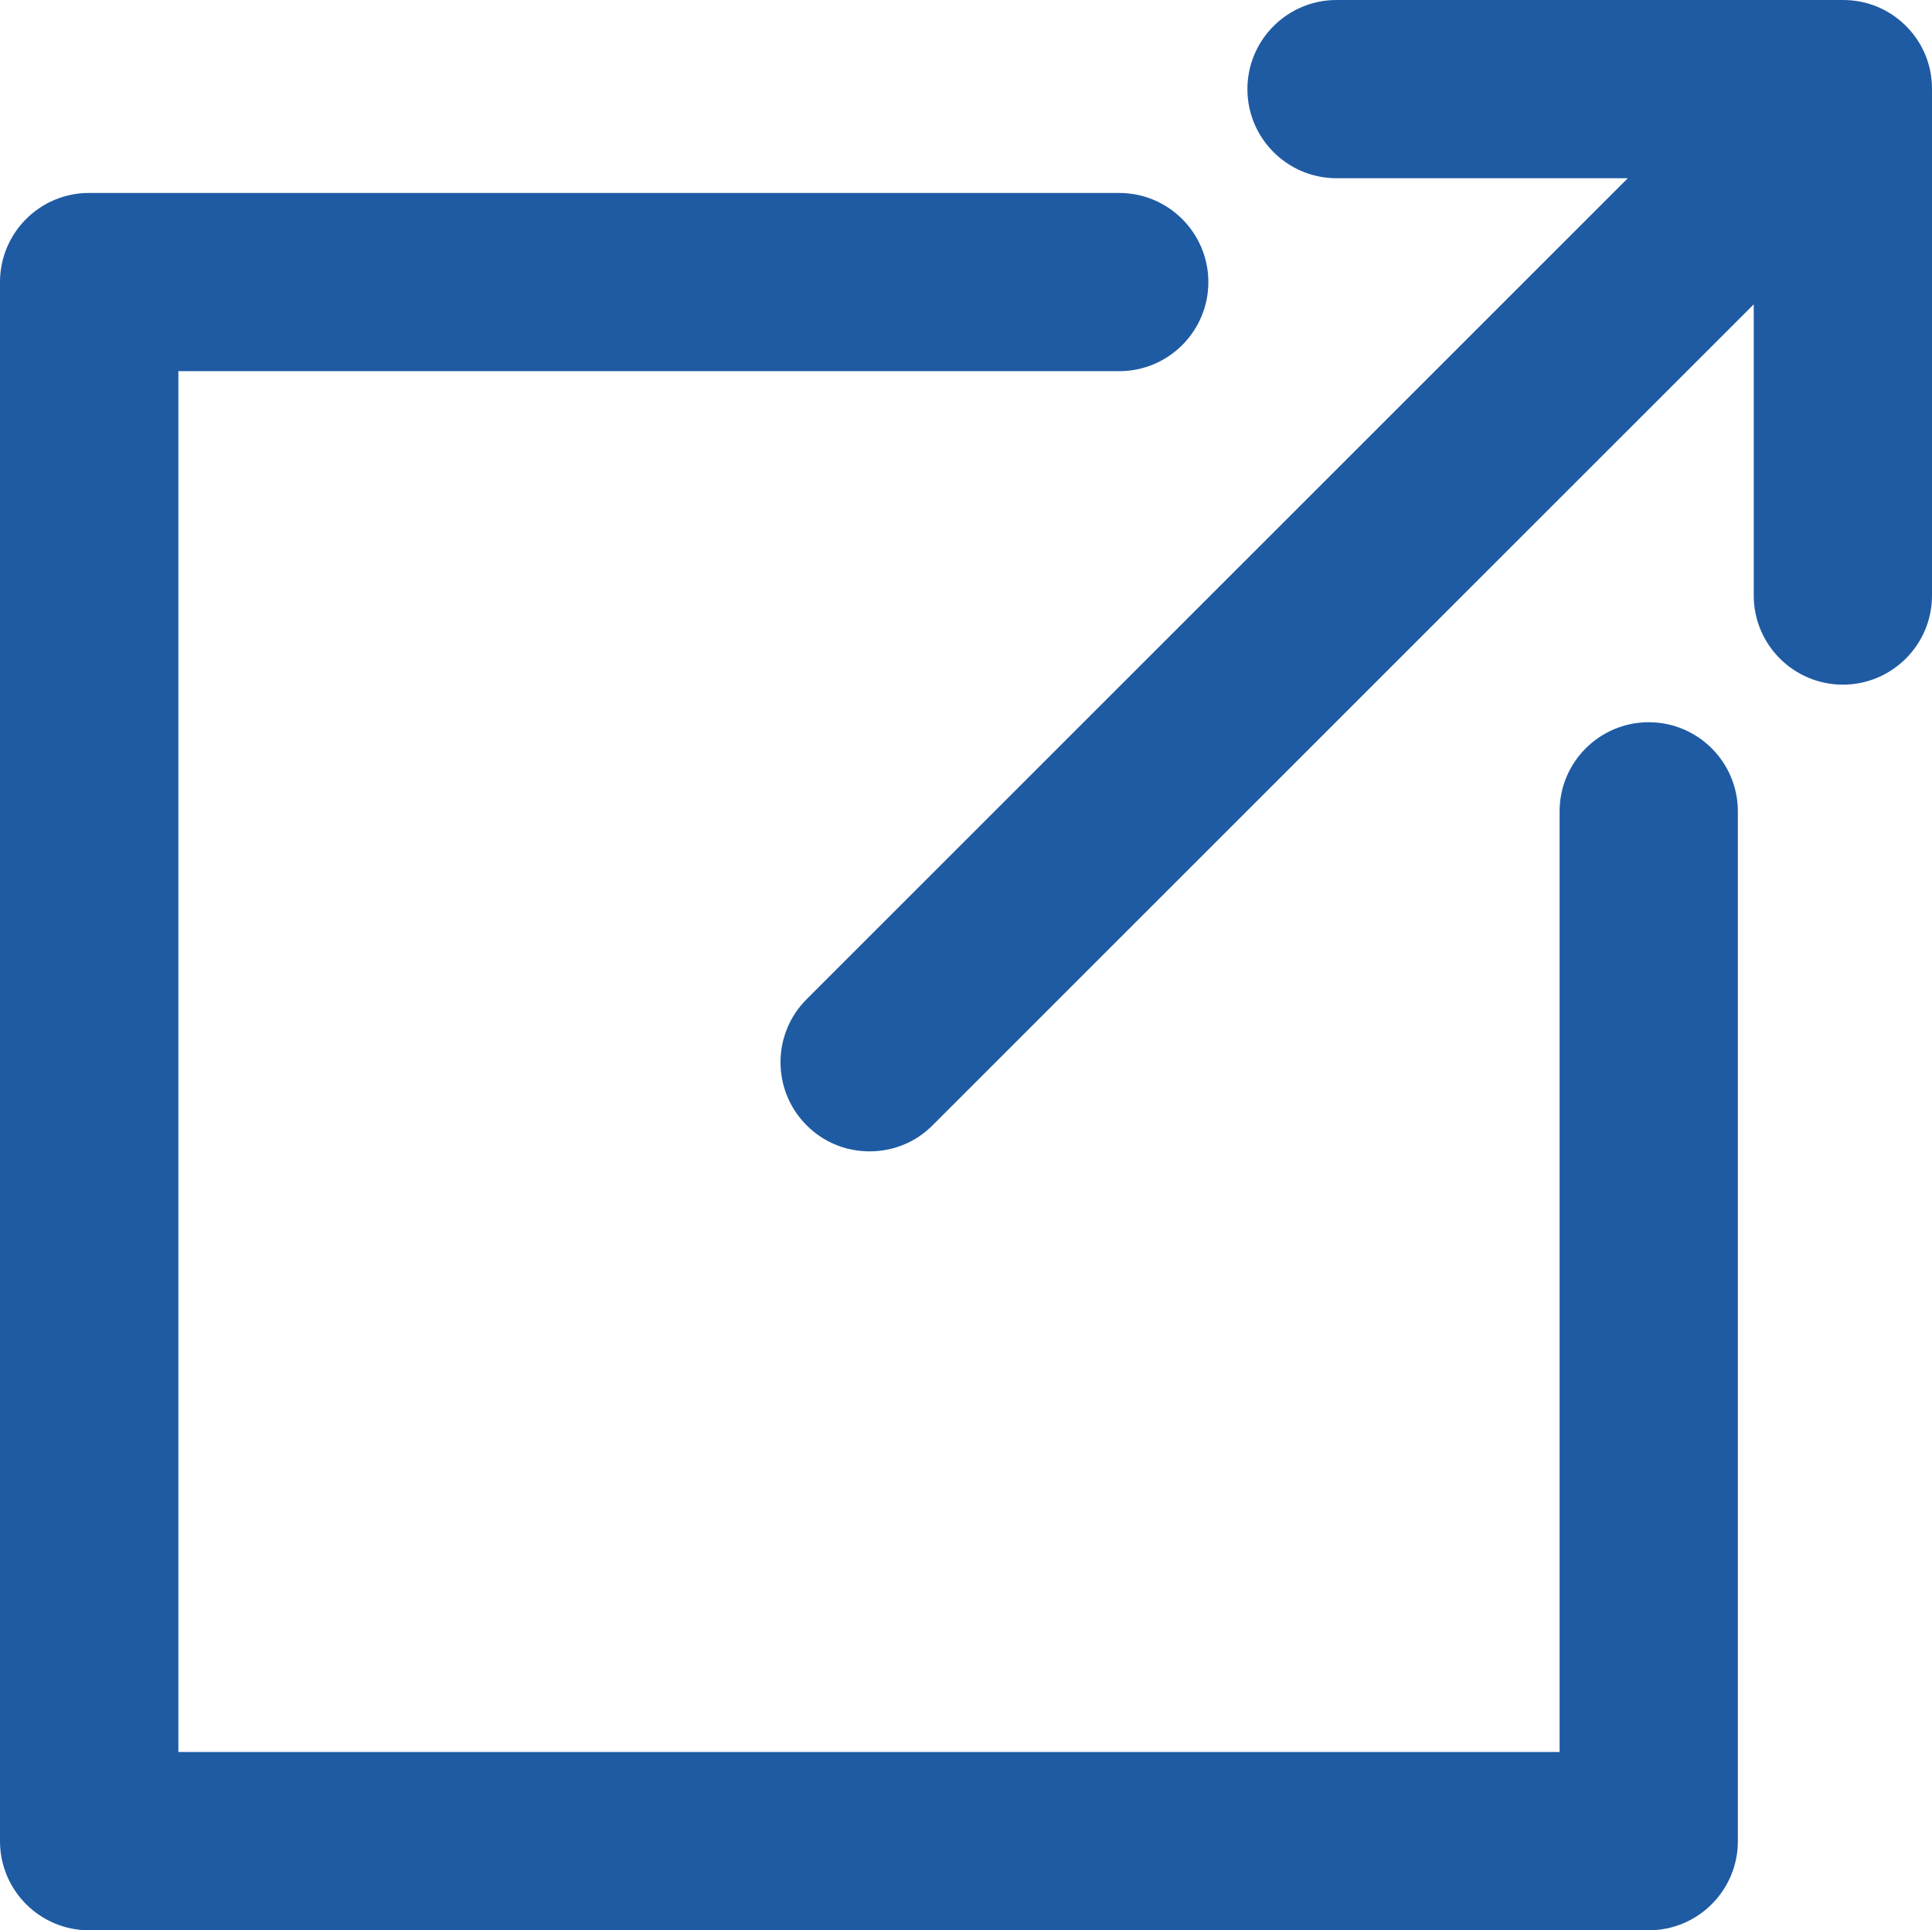 <?xml version="1.0" encoding="utf-8"?>
<!-- Generator: Adobe Illustrator 24.3.0, SVG Export Plug-In . SVG Version: 6.00 Build 0)  -->
<svg version="1.1" id="レイヤー_1" xmlns="http://www.w3.org/2000/svg" xmlns:xlink="http://www.w3.org/1999/xlink" x="0px"
	 y="0px" viewBox="0 0 1716.7 1715.6" style="enable-background:new 0 0 1716.7 1715.6;" xml:space="preserve">
<style type="text/css">
	.st0{fill:#1F5BA3;}
</style>
<g id="レイヤー_1_1_">
</g>
<g>
	<path class="st0" d="M79.2,1715.6c-43.7,0-79.2-35.5-79.2-79.2V250.7c0-43.7,35.4-79.2,79-79.2l915.5,0c43.7,0,79.2,35.5,79.2,79.2
		s-35.5,79.2-79.2,79.2h-836v1227.2h1227.3v-836c0-43.7,35.5-79.2,79.2-79.2s79.2,35.5,79.2,79.2v915.3c0,43.7-35.5,79.2-79.2,79.2
		H79.2z"/>
	<path class="st0" d="M1465,671.9c-27.2,0-49.2,22-49.2,49.2v866H128.5V299.9h866c27.2,0,49.2-22,49.2-49.2s-22-49.2-49.2-49.2H79.2
		C52,201.4,30,223.5,30,250.7v1385.7c0,27.2,22,49.2,49.2,49.2H1465c27.2,0,49.2-22,49.2-49.2V721.1
		C1514.2,693.9,1492.2,671.9,1465,671.9z"/>
	<path class="st0" d="M772.7,1023.3c-21.2,0-41.1-8.2-56-23.2c-30.9-30.9-30.9-81.1,0-112l729.7-729.7h-258.8
		c-43.7,0-79.2-35.5-79.2-79.2S1143.9,0,1187.6,0h450.1c21.3,0,41.2,8.3,56.1,23.3c14.9,15,23,34.8,22.9,56v450
		c0,43.7-35.5,79.2-79.2,79.2s-79.2-35.5-79.2-79.2V270.5l-729.6,729.6C813.8,1015.1,793.9,1023.3,772.7,1023.3z"/>
	<path class="st0" d="M1637.7,30h-450.1c-27.2,0-49.2,22-49.2,49.2s22,49.2,49.2,49.2h331.2L737.9,909.3
		c-19.2,19.2-19.2,50.4,0,69.6c9.6,9.6,22.2,14.4,34.8,14.4s25.2-4.8,34.8-14.4l780.8-780.8v331.2c0,27.2,22,49.2,49.2,49.2
		s49.2-22,49.2-49.2V79.2C1686.9,52,1664.9,30,1637.7,30z"/>
</g>
</svg>
